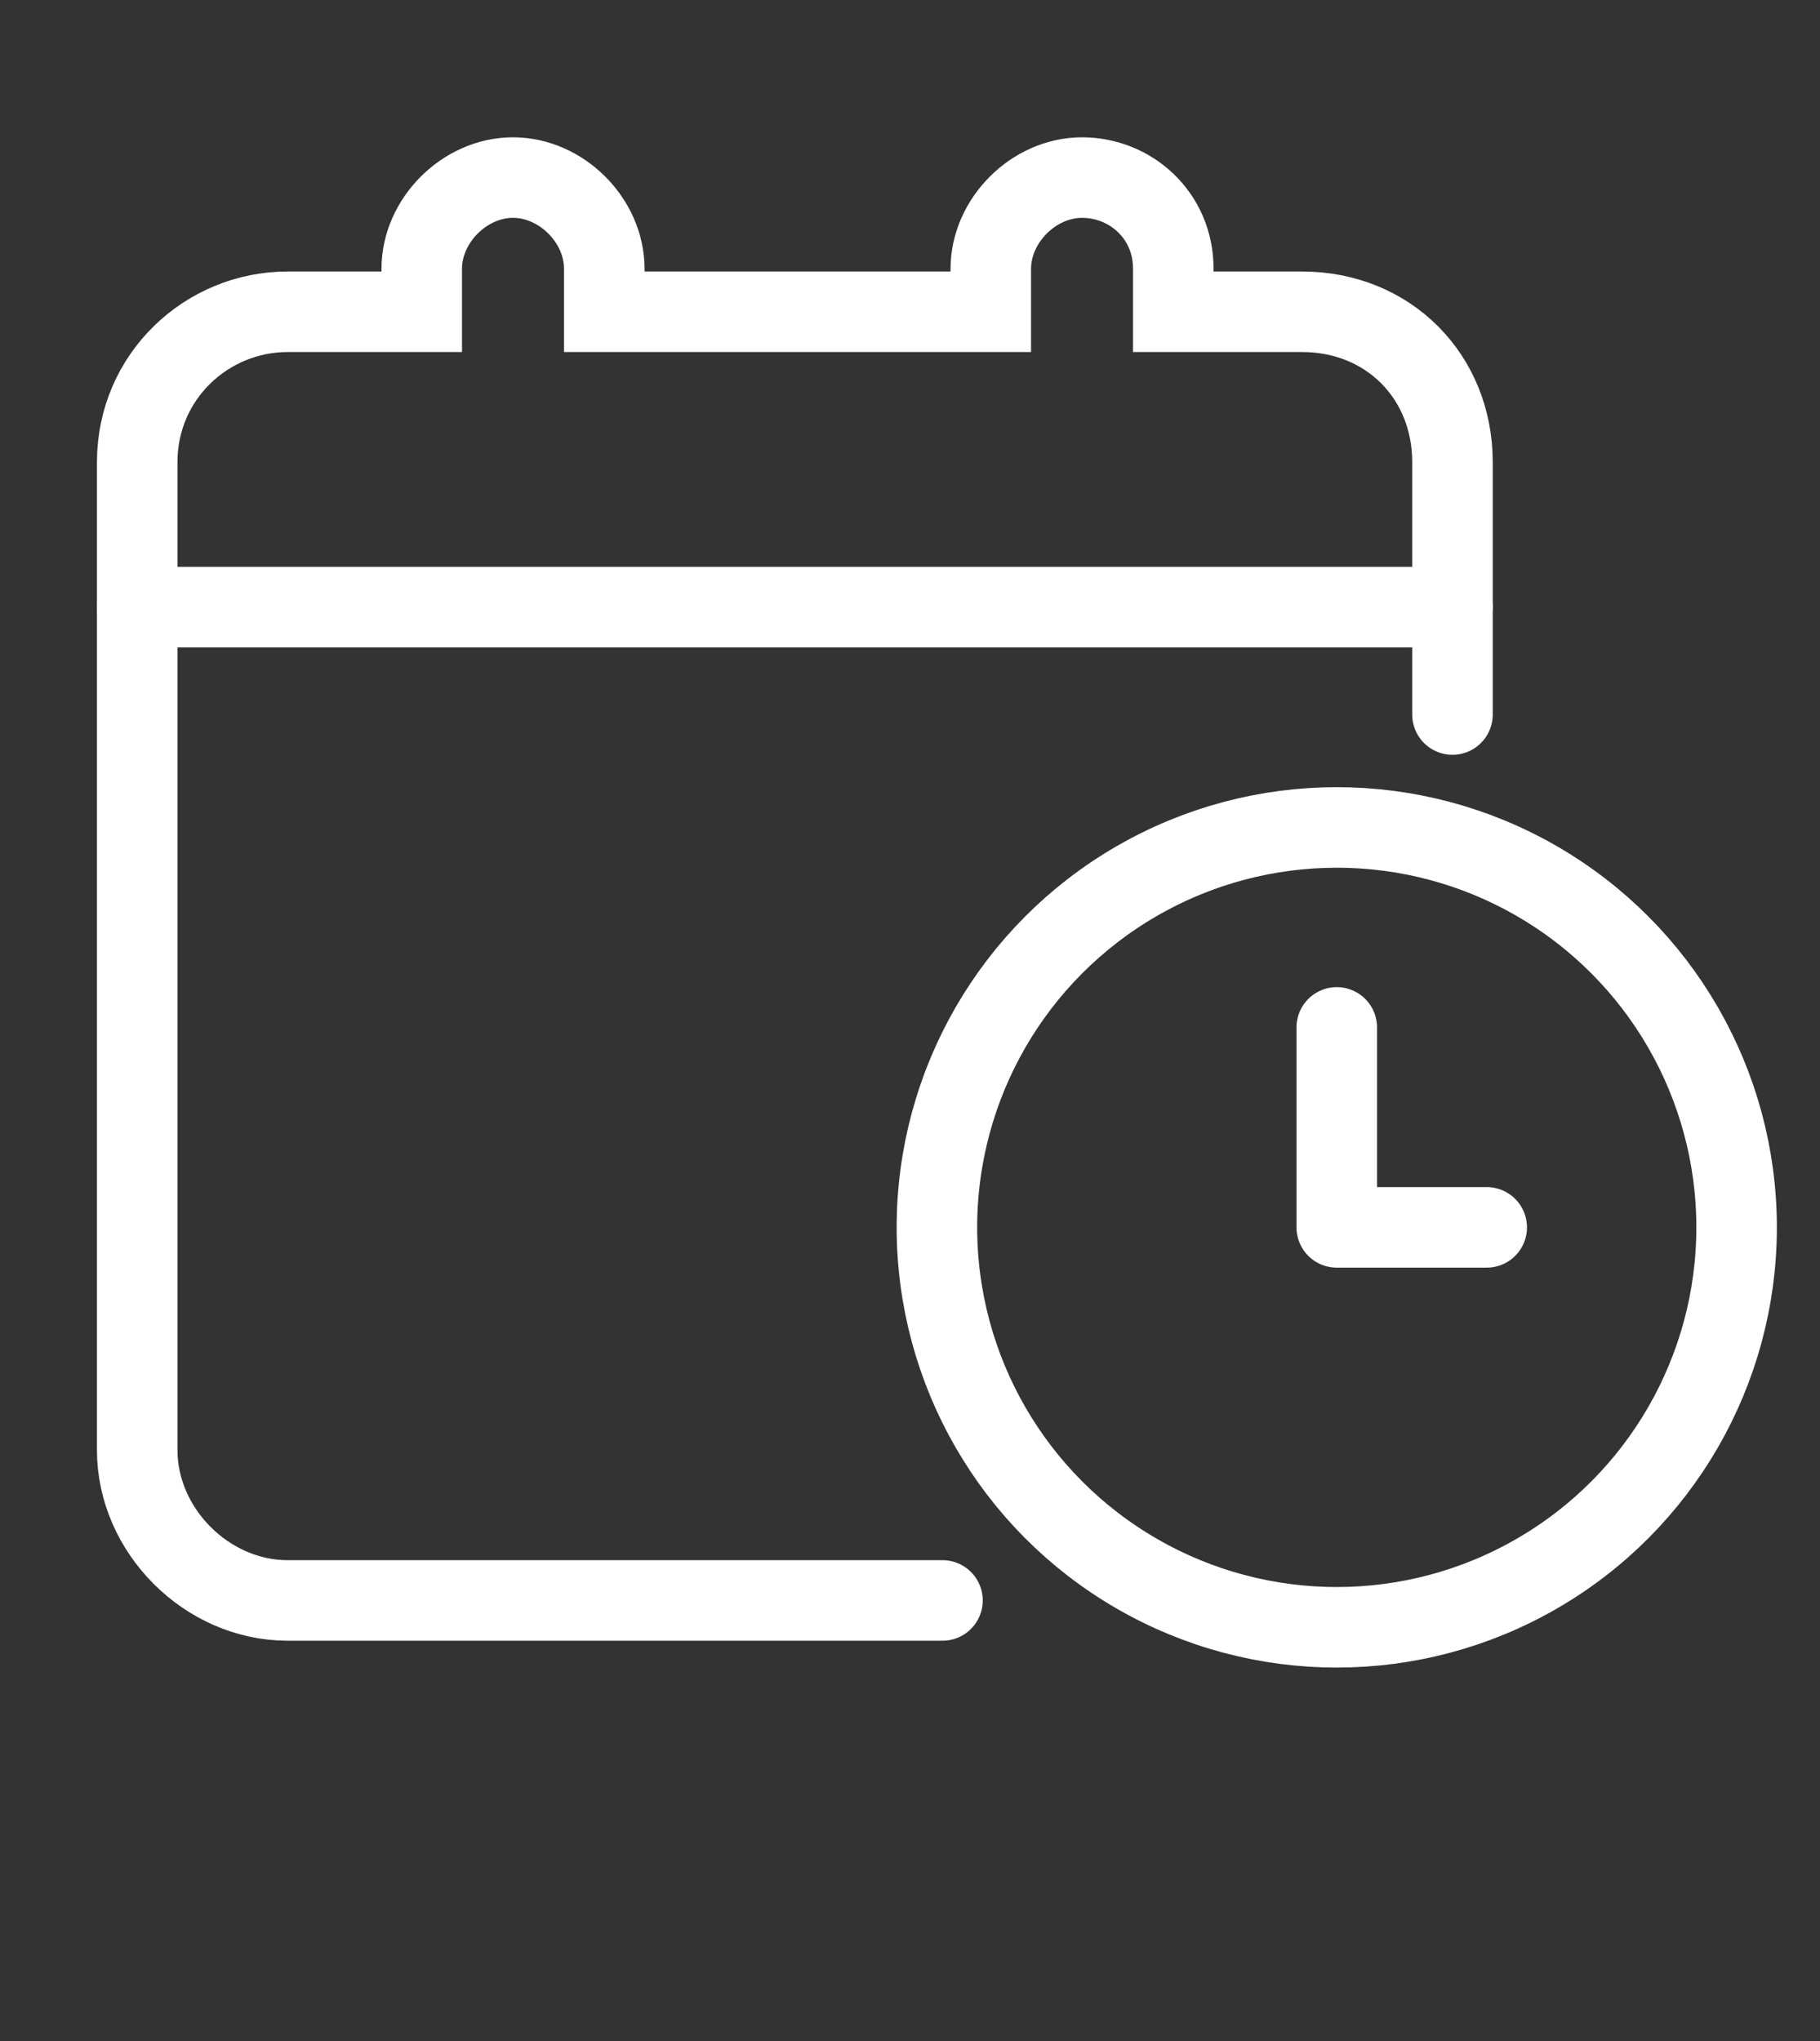 <svg width="33" height="37" viewBox="0 0 33 37" fill="none" xmlns="http://www.w3.org/2000/svg">
<rect x="0" y="0" width="33" height="37" fill="#333333" stroke="none"/>
<path d="M17.089 29.013H5.214C3.754 29.013 2.488 27.748 2.488 26.288V8.378C2.488 6.82 3.754 5.652 5.214 5.652H7.647V4.873C7.647 3.997 8.426 3.219 9.302 3.219C10.178 3.219 10.957 3.997 10.957 4.873V5.652H17.965V4.873C17.965 3.997 18.744 3.219 19.62 3.219C20.496 3.219 21.274 3.9 21.274 4.873V5.652H23.611C25.168 5.652 26.336 6.82 26.336 8.378V12.953" stroke="white" stroke-width="1.46" stroke-linecap="round"/>
<path d="M26.336 11.006H2.488" stroke="white" stroke-width="1.46" stroke-linecap="round" stroke-linejoin="round"/>
<circle cx="24.238" cy="22.25" r="7.25" stroke="white" stroke-width="1.46"/>
<path d="M24.238 18.625V22.25H26.957" stroke="white" stroke-width="1.46" stroke-linecap="round" stroke-linejoin="round"/>
</svg>
